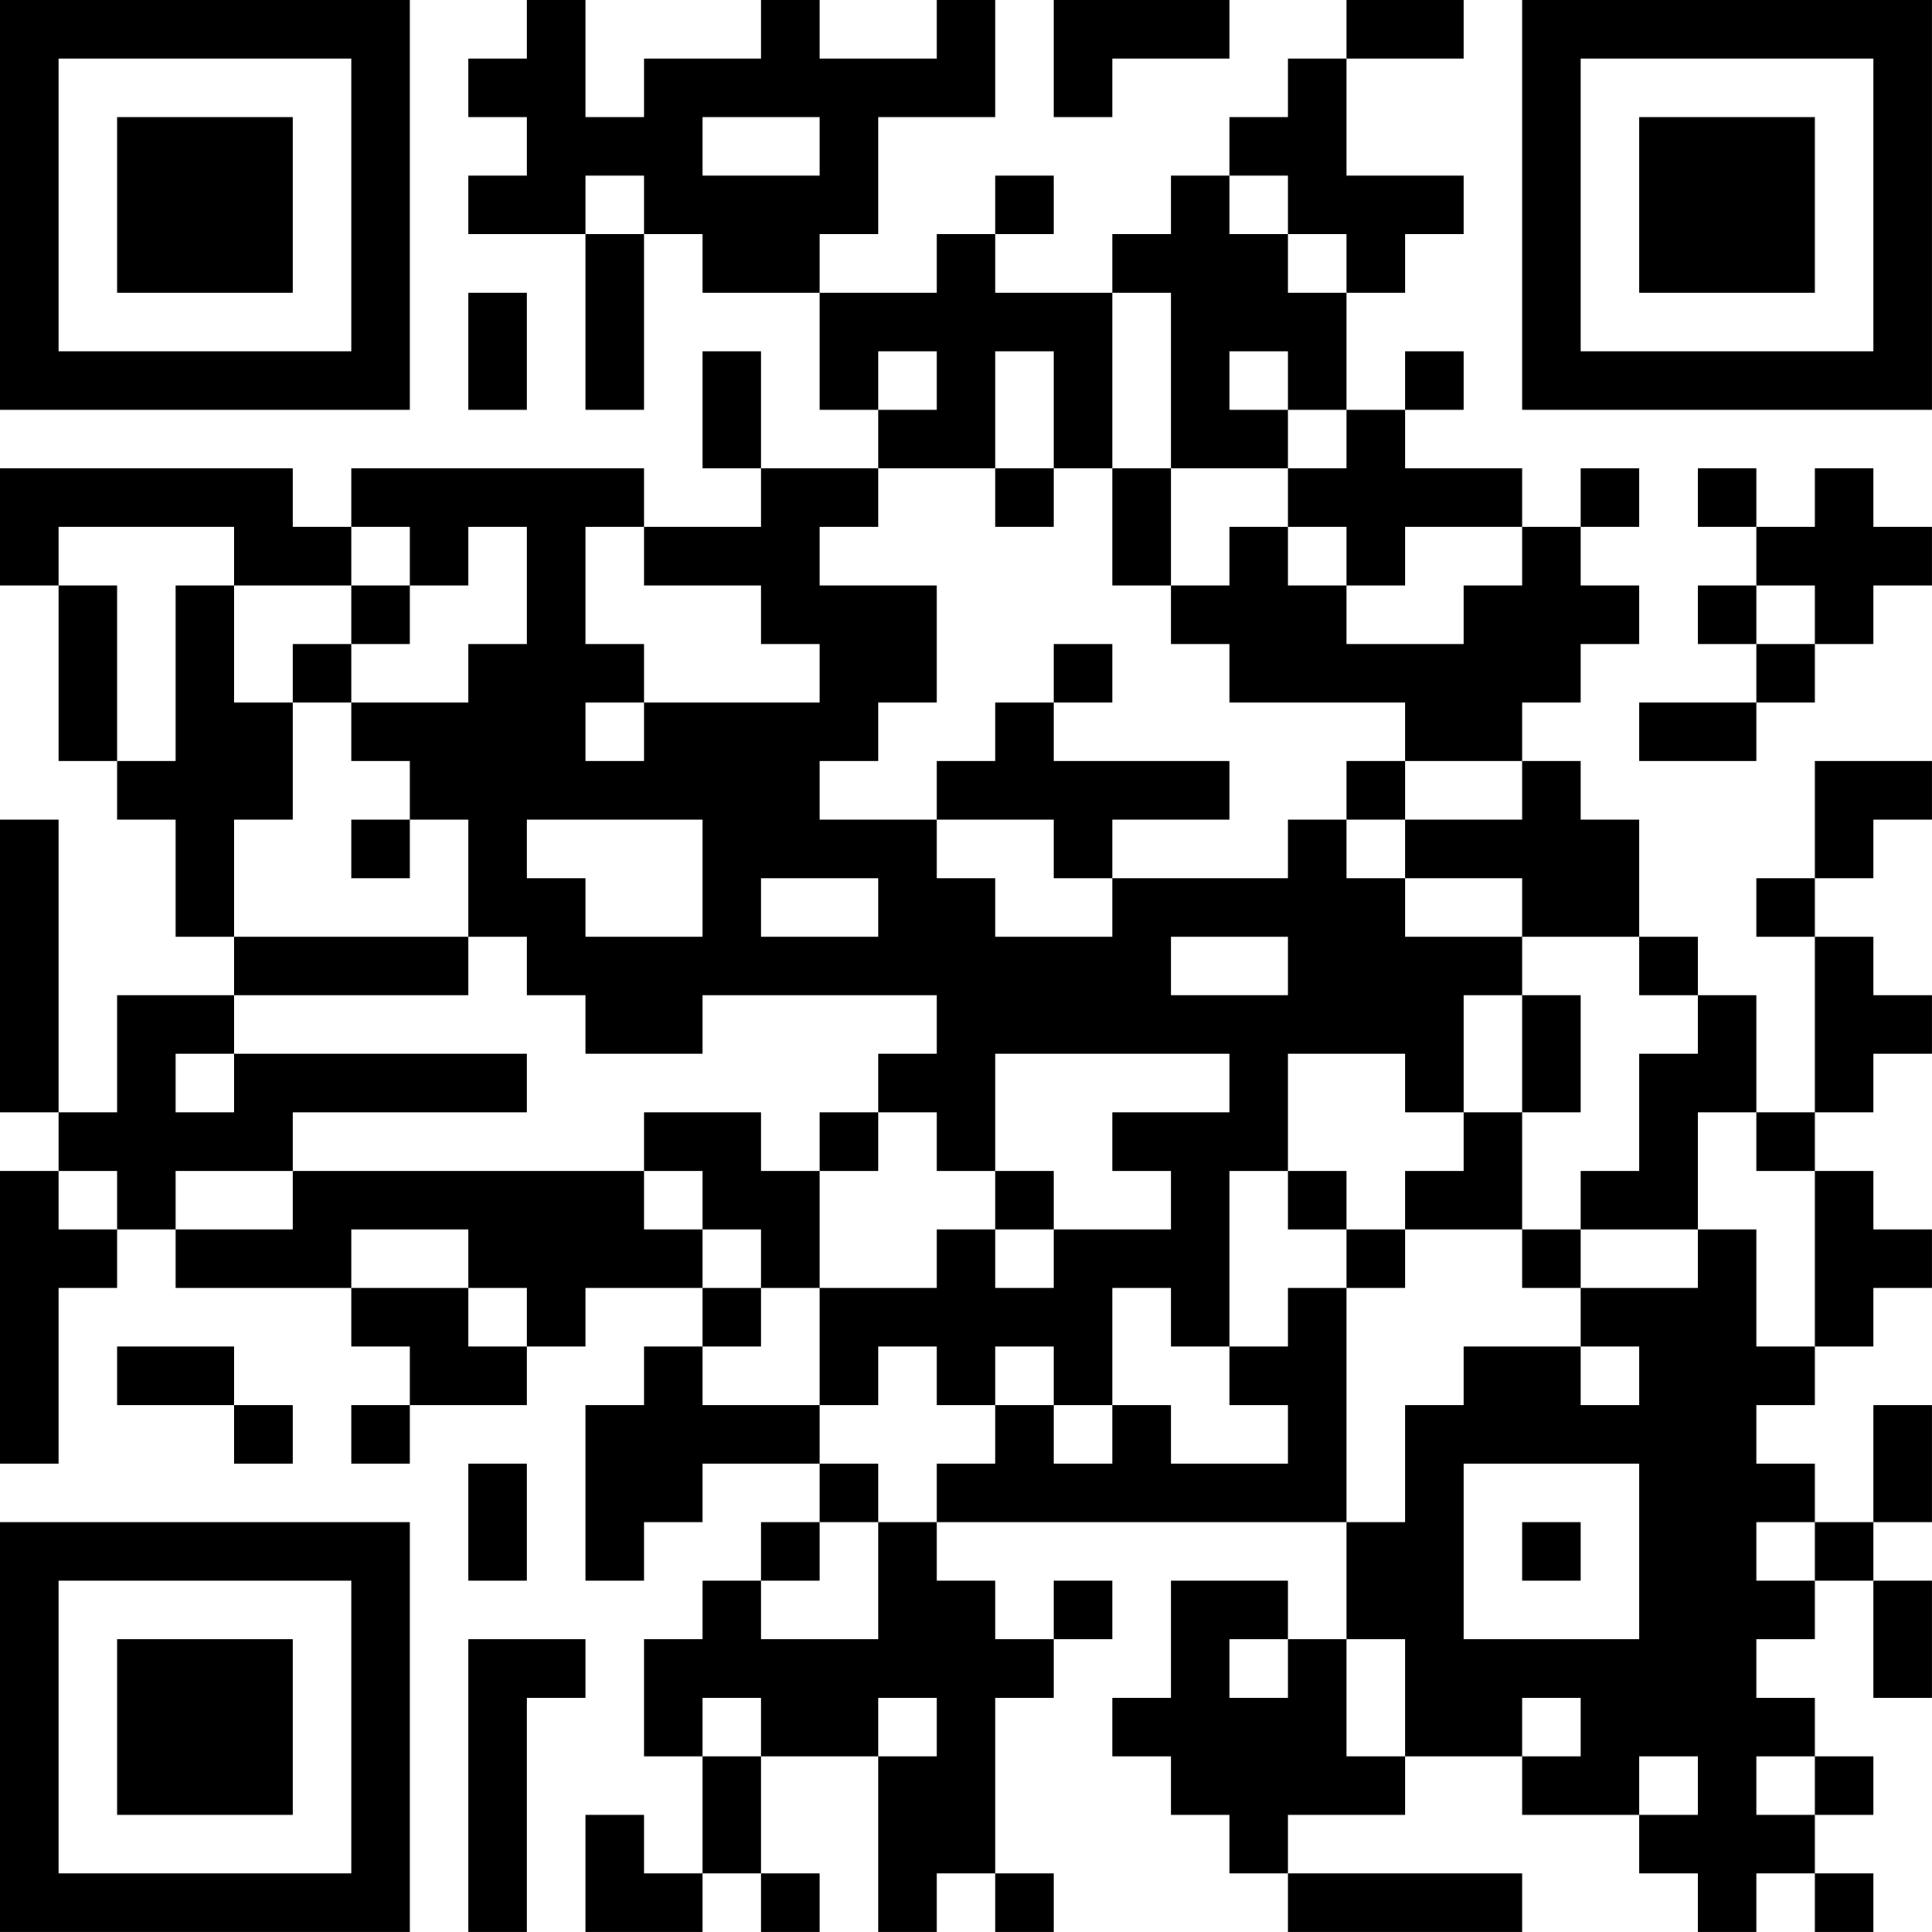 <?xml version="1.0" encoding="UTF-8"?>
<svg xmlns="http://www.w3.org/2000/svg" version="1.1" width="400" height="400" viewBox="0 0 400 400"><rect x="0" y="0" width="400" height="400" fill="#ffffff"/><g transform="scale(12.121)"><g transform="translate(0,0)"><path fill-rule="evenodd" d="M9 0L9 1L8 1L8 2L9 2L9 3L8 3L8 4L10 4L10 7L11 7L11 4L12 4L12 5L14 5L14 7L15 7L15 8L13 8L13 6L12 6L12 8L13 8L13 9L11 9L11 8L6 8L6 9L5 9L5 8L0 8L0 10L1 10L1 13L2 13L2 14L3 14L3 16L4 16L4 17L2 17L2 19L1 19L1 14L0 14L0 19L1 19L1 20L0 20L0 25L1 25L1 22L2 22L2 21L3 21L3 22L6 22L6 23L7 23L7 24L6 24L6 25L7 25L7 24L9 24L9 23L10 23L10 22L12 22L12 23L11 23L11 24L10 24L10 27L11 27L11 26L12 26L12 25L14 25L14 26L13 26L13 27L12 27L12 28L11 28L11 30L12 30L12 32L11 32L11 31L10 31L10 33L12 33L12 32L13 32L13 33L14 33L14 32L13 32L13 30L15 30L15 33L16 33L16 32L17 32L17 33L18 33L18 32L17 32L17 29L18 29L18 28L19 28L19 27L18 27L18 28L17 28L17 27L16 27L16 26L23 26L23 28L22 28L22 27L20 27L20 29L19 29L19 30L20 30L20 31L21 31L21 32L22 32L22 33L26 33L26 32L22 32L22 31L24 31L24 30L26 30L26 31L28 31L28 32L29 32L29 33L30 33L30 32L31 32L31 33L32 33L32 32L31 32L31 31L32 31L32 30L31 30L31 29L30 29L30 28L31 28L31 27L32 27L32 29L33 29L33 27L32 27L32 26L33 26L33 24L32 24L32 26L31 26L31 25L30 25L30 24L31 24L31 23L32 23L32 22L33 22L33 21L32 21L32 20L31 20L31 19L32 19L32 18L33 18L33 17L32 17L32 16L31 16L31 15L32 15L32 14L33 14L33 13L31 13L31 15L30 15L30 16L31 16L31 19L30 19L30 17L29 17L29 16L28 16L28 14L27 14L27 13L26 13L26 12L27 12L27 11L28 11L28 10L27 10L27 9L28 9L28 8L27 8L27 9L26 9L26 8L24 8L24 7L25 7L25 6L24 6L24 7L23 7L23 5L24 5L24 4L25 4L25 3L23 3L23 1L25 1L25 0L23 0L23 1L22 1L22 2L21 2L21 3L20 3L20 4L19 4L19 5L17 5L17 4L18 4L18 3L17 3L17 4L16 4L16 5L14 5L14 4L15 4L15 2L17 2L17 0L16 0L16 1L14 1L14 0L13 0L13 1L11 1L11 2L10 2L10 0ZM18 0L18 2L19 2L19 1L21 1L21 0ZM12 2L12 3L14 3L14 2ZM10 3L10 4L11 4L11 3ZM21 3L21 4L22 4L22 5L23 5L23 4L22 4L22 3ZM8 5L8 7L9 7L9 5ZM19 5L19 8L18 8L18 6L17 6L17 8L15 8L15 9L14 9L14 10L16 10L16 12L15 12L15 13L14 13L14 14L16 14L16 15L17 15L17 16L19 16L19 15L22 15L22 14L23 14L23 15L24 15L24 16L26 16L26 17L25 17L25 19L24 19L24 18L22 18L22 20L21 20L21 23L20 23L20 22L19 22L19 24L18 24L18 23L17 23L17 24L16 24L16 23L15 23L15 24L14 24L14 22L16 22L16 21L17 21L17 22L18 22L18 21L20 21L20 20L19 20L19 19L21 19L21 18L17 18L17 20L16 20L16 19L15 19L15 18L16 18L16 17L12 17L12 18L10 18L10 17L9 17L9 16L8 16L8 14L7 14L7 13L6 13L6 12L8 12L8 11L9 11L9 9L8 9L8 10L7 10L7 9L6 9L6 10L4 10L4 9L1 9L1 10L2 10L2 13L3 13L3 10L4 10L4 12L5 12L5 14L4 14L4 16L8 16L8 17L4 17L4 18L3 18L3 19L4 19L4 18L9 18L9 19L5 19L5 20L3 20L3 21L5 21L5 20L11 20L11 21L12 21L12 22L13 22L13 23L12 23L12 24L14 24L14 25L15 25L15 26L14 26L14 27L13 27L13 28L15 28L15 26L16 26L16 25L17 25L17 24L18 24L18 25L19 25L19 24L20 24L20 25L22 25L22 24L21 24L21 23L22 23L22 22L23 22L23 26L24 26L24 24L25 24L25 23L27 23L27 24L28 24L28 23L27 23L27 22L29 22L29 21L30 21L30 23L31 23L31 20L30 20L30 19L29 19L29 21L27 21L27 20L28 20L28 18L29 18L29 17L28 17L28 16L26 16L26 15L24 15L24 14L26 14L26 13L24 13L24 12L21 12L21 11L20 11L20 10L21 10L21 9L22 9L22 10L23 10L23 11L25 11L25 10L26 10L26 9L24 9L24 10L23 10L23 9L22 9L22 8L23 8L23 7L22 7L22 6L21 6L21 7L22 7L22 8L20 8L20 5ZM15 6L15 7L16 7L16 6ZM17 8L17 9L18 9L18 8ZM19 8L19 10L20 10L20 8ZM29 8L29 9L30 9L30 10L29 10L29 11L30 11L30 12L28 12L28 13L30 13L30 12L31 12L31 11L32 11L32 10L33 10L33 9L32 9L32 8L31 8L31 9L30 9L30 8ZM10 9L10 11L11 11L11 12L10 12L10 13L11 13L11 12L14 12L14 11L13 11L13 10L11 10L11 9ZM6 10L6 11L5 11L5 12L6 12L6 11L7 11L7 10ZM30 10L30 11L31 11L31 10ZM18 11L18 12L17 12L17 13L16 13L16 14L18 14L18 15L19 15L19 14L21 14L21 13L18 13L18 12L19 12L19 11ZM23 13L23 14L24 14L24 13ZM6 14L6 15L7 15L7 14ZM9 14L9 15L10 15L10 16L12 16L12 14ZM13 15L13 16L15 16L15 15ZM20 16L20 17L22 17L22 16ZM26 17L26 19L25 19L25 20L24 20L24 21L23 21L23 20L22 20L22 21L23 21L23 22L24 22L24 21L26 21L26 22L27 22L27 21L26 21L26 19L27 19L27 17ZM11 19L11 20L12 20L12 21L13 21L13 22L14 22L14 20L15 20L15 19L14 19L14 20L13 20L13 19ZM1 20L1 21L2 21L2 20ZM17 20L17 21L18 21L18 20ZM6 21L6 22L8 22L8 23L9 23L9 22L8 22L8 21ZM2 23L2 24L4 24L4 25L5 25L5 24L4 24L4 23ZM8 25L8 27L9 27L9 25ZM25 25L25 28L28 28L28 25ZM26 26L26 27L27 27L27 26ZM30 26L30 27L31 27L31 26ZM8 28L8 33L9 33L9 29L10 29L10 28ZM21 28L21 29L22 29L22 28ZM23 28L23 30L24 30L24 28ZM12 29L12 30L13 30L13 29ZM15 29L15 30L16 30L16 29ZM26 29L26 30L27 30L27 29ZM28 30L28 31L29 31L29 30ZM30 30L30 31L31 31L31 30ZM0 0L0 7L7 7L7 0ZM1 1L1 6L6 6L6 1ZM2 2L2 5L5 5L5 2ZM26 0L26 7L33 7L33 0ZM27 1L27 6L32 6L32 1ZM28 2L28 5L31 5L31 2ZM0 26L0 33L7 33L7 26ZM1 27L1 32L6 32L6 27ZM2 28L2 31L5 31L5 28Z" fill="#000000"/></g></g></svg>
